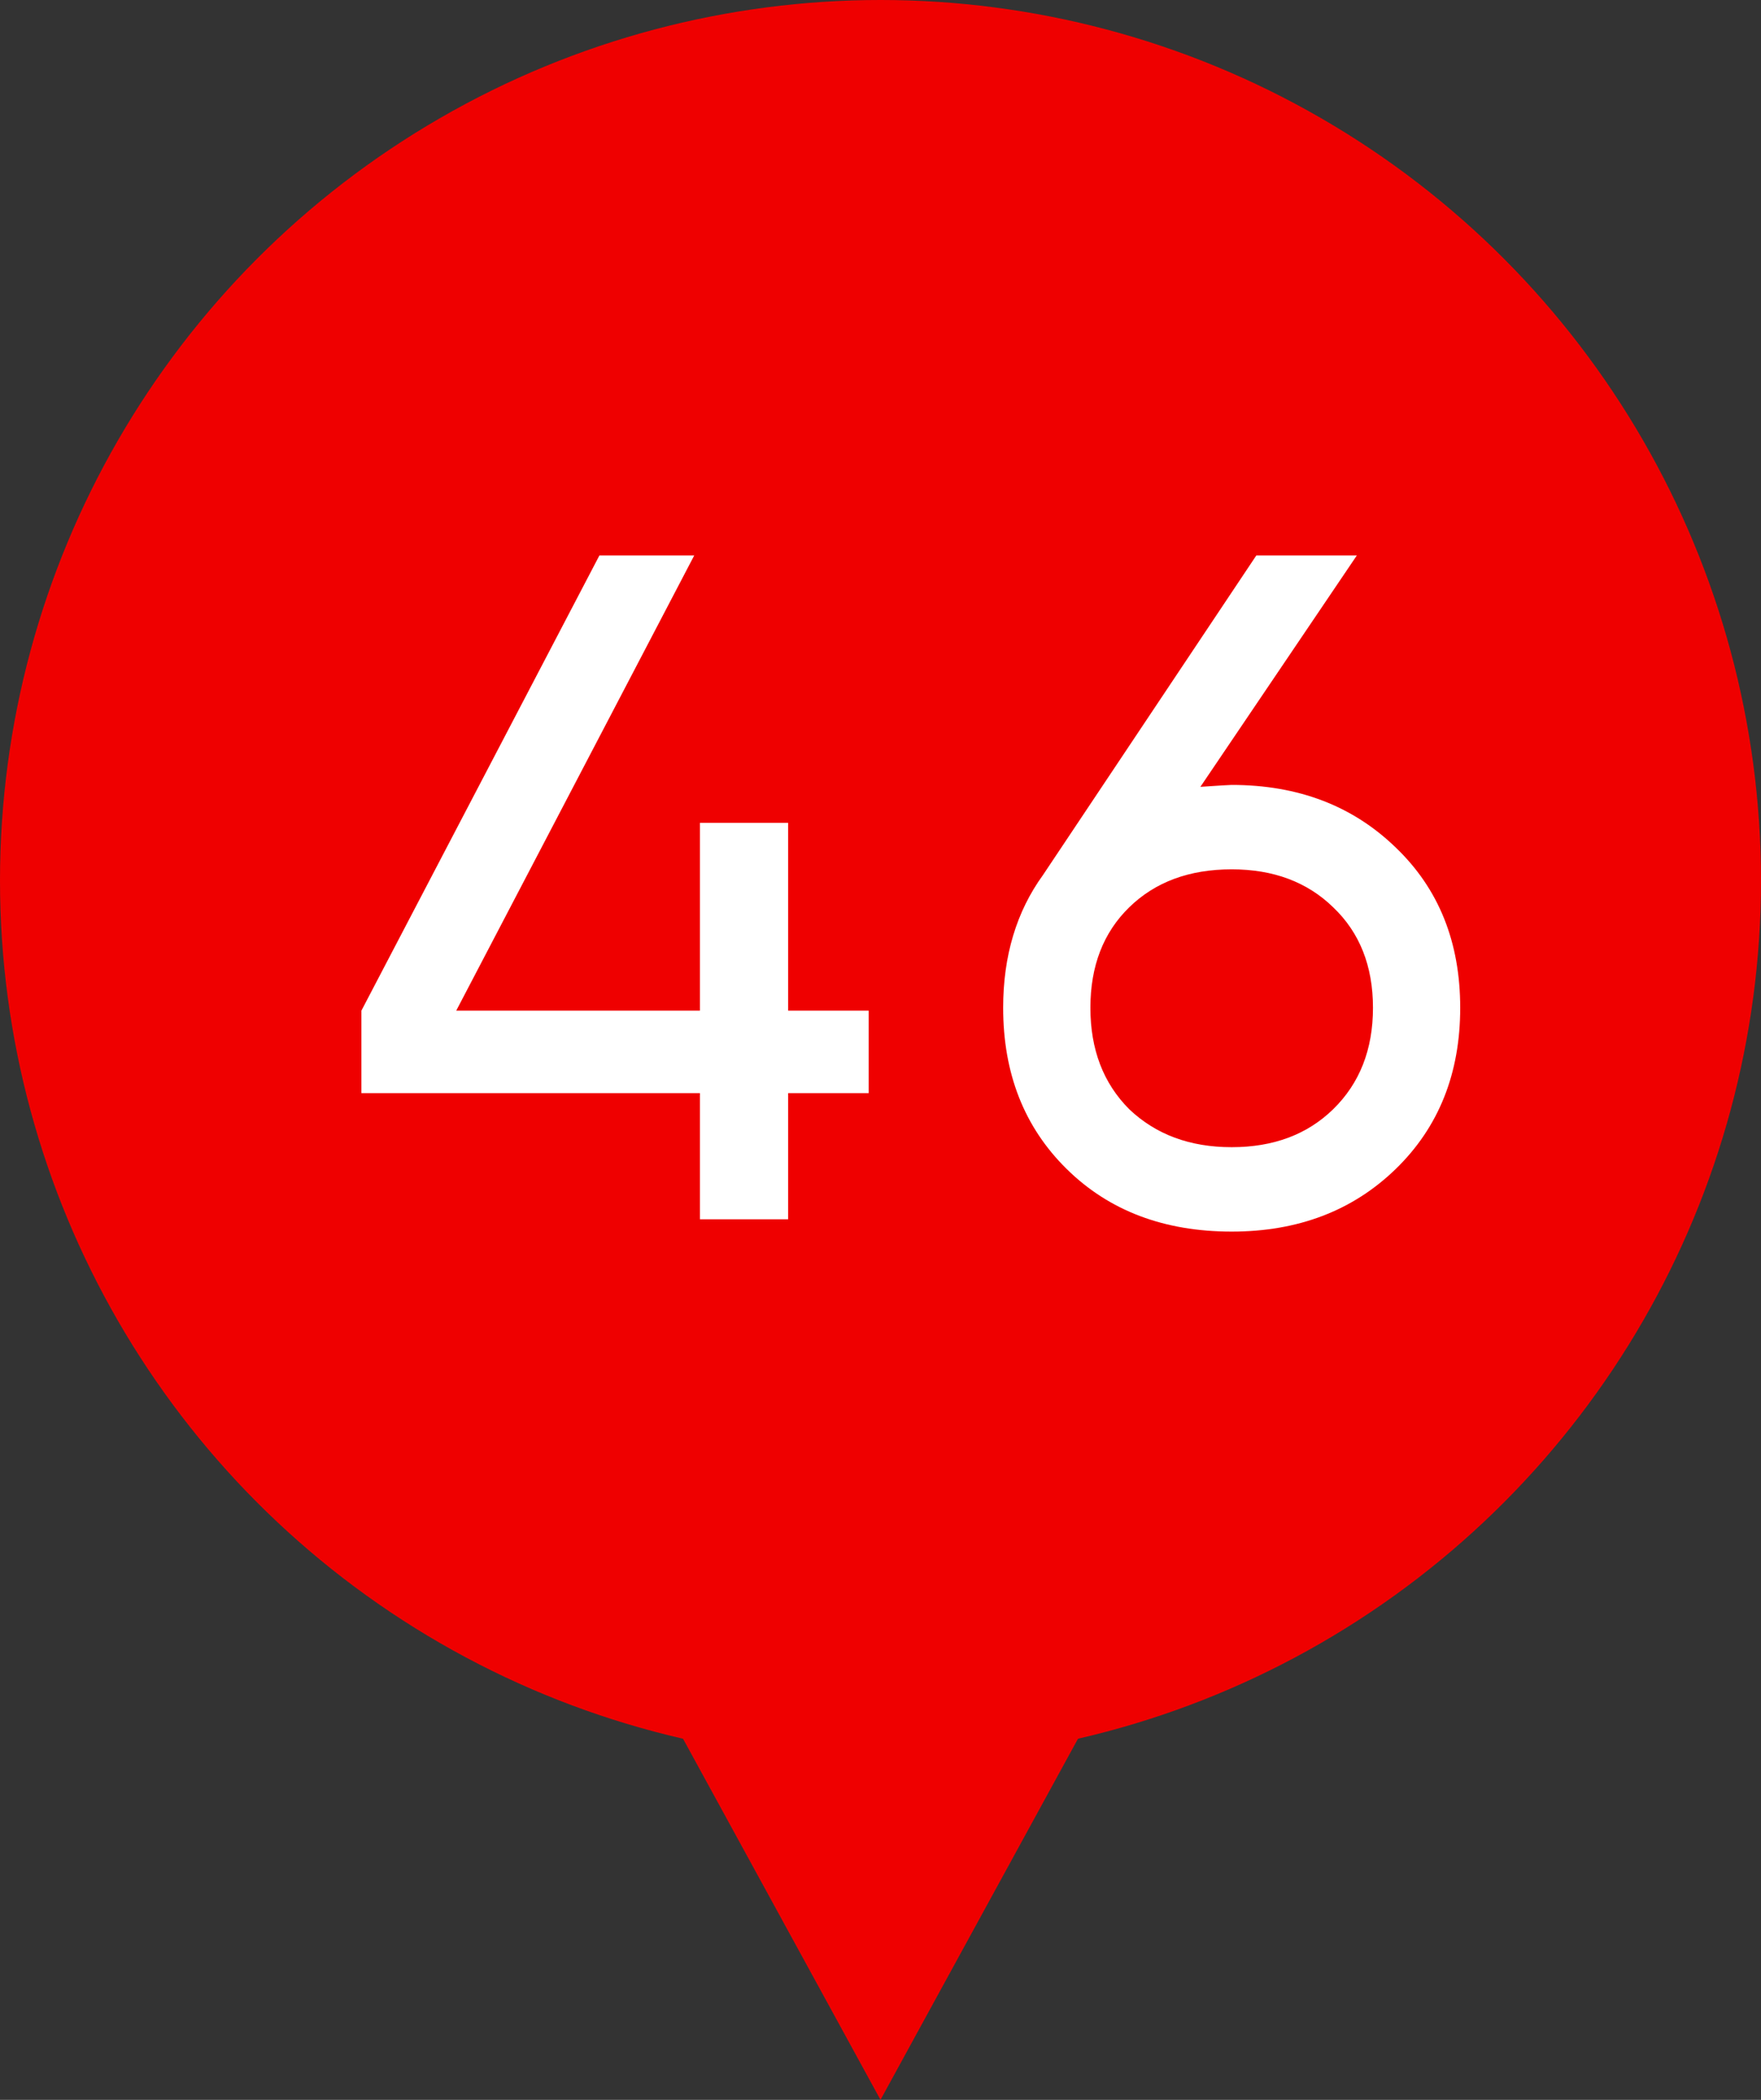<?xml version="1.0" encoding="UTF-8"?> <svg xmlns="http://www.w3.org/2000/svg" width="26" height="31" viewBox="0 0 26 31" fill="none"><rect x="0" y="0" width="26" height="31" fill="#333333" stroke="none"/> <path d="M13 31L5.206 16.75L20.794 16.75L13 31Z" fill="#EF0000"></path> <circle cx="13" cy="13" r="13" fill="#EF0000"></circle> <path d="M11.636 14.92H12.826V16.138H11.636V18H10.334V16.138H5.336V14.92L8.85 8.2H10.25L6.736 14.92H10.334V12.148H11.636V14.92ZM18.185 11.588C19.165 11.588 19.972 11.896 20.607 12.512C21.241 13.119 21.559 13.907 21.559 14.878C21.559 15.849 21.241 16.642 20.607 17.258C19.972 17.874 19.165 18.182 18.185 18.182C17.186 18.182 16.374 17.874 15.749 17.258C15.123 16.642 14.811 15.849 14.811 14.878C14.811 14.113 15.007 13.459 15.399 12.918L18.549 8.2H20.033L17.723 11.616C18.003 11.597 18.157 11.588 18.185 11.588ZM18.185 12.834C17.559 12.834 17.055 13.021 16.673 13.394C16.29 13.767 16.099 14.262 16.099 14.878C16.099 15.494 16.29 15.993 16.673 16.376C17.065 16.749 17.569 16.936 18.185 16.936C18.801 16.936 19.3 16.749 19.683 16.376C20.075 15.993 20.271 15.494 20.271 14.878C20.271 14.262 20.075 13.767 19.683 13.394C19.3 13.021 18.801 12.834 18.185 12.834Z" fill="white"></path> </svg> 